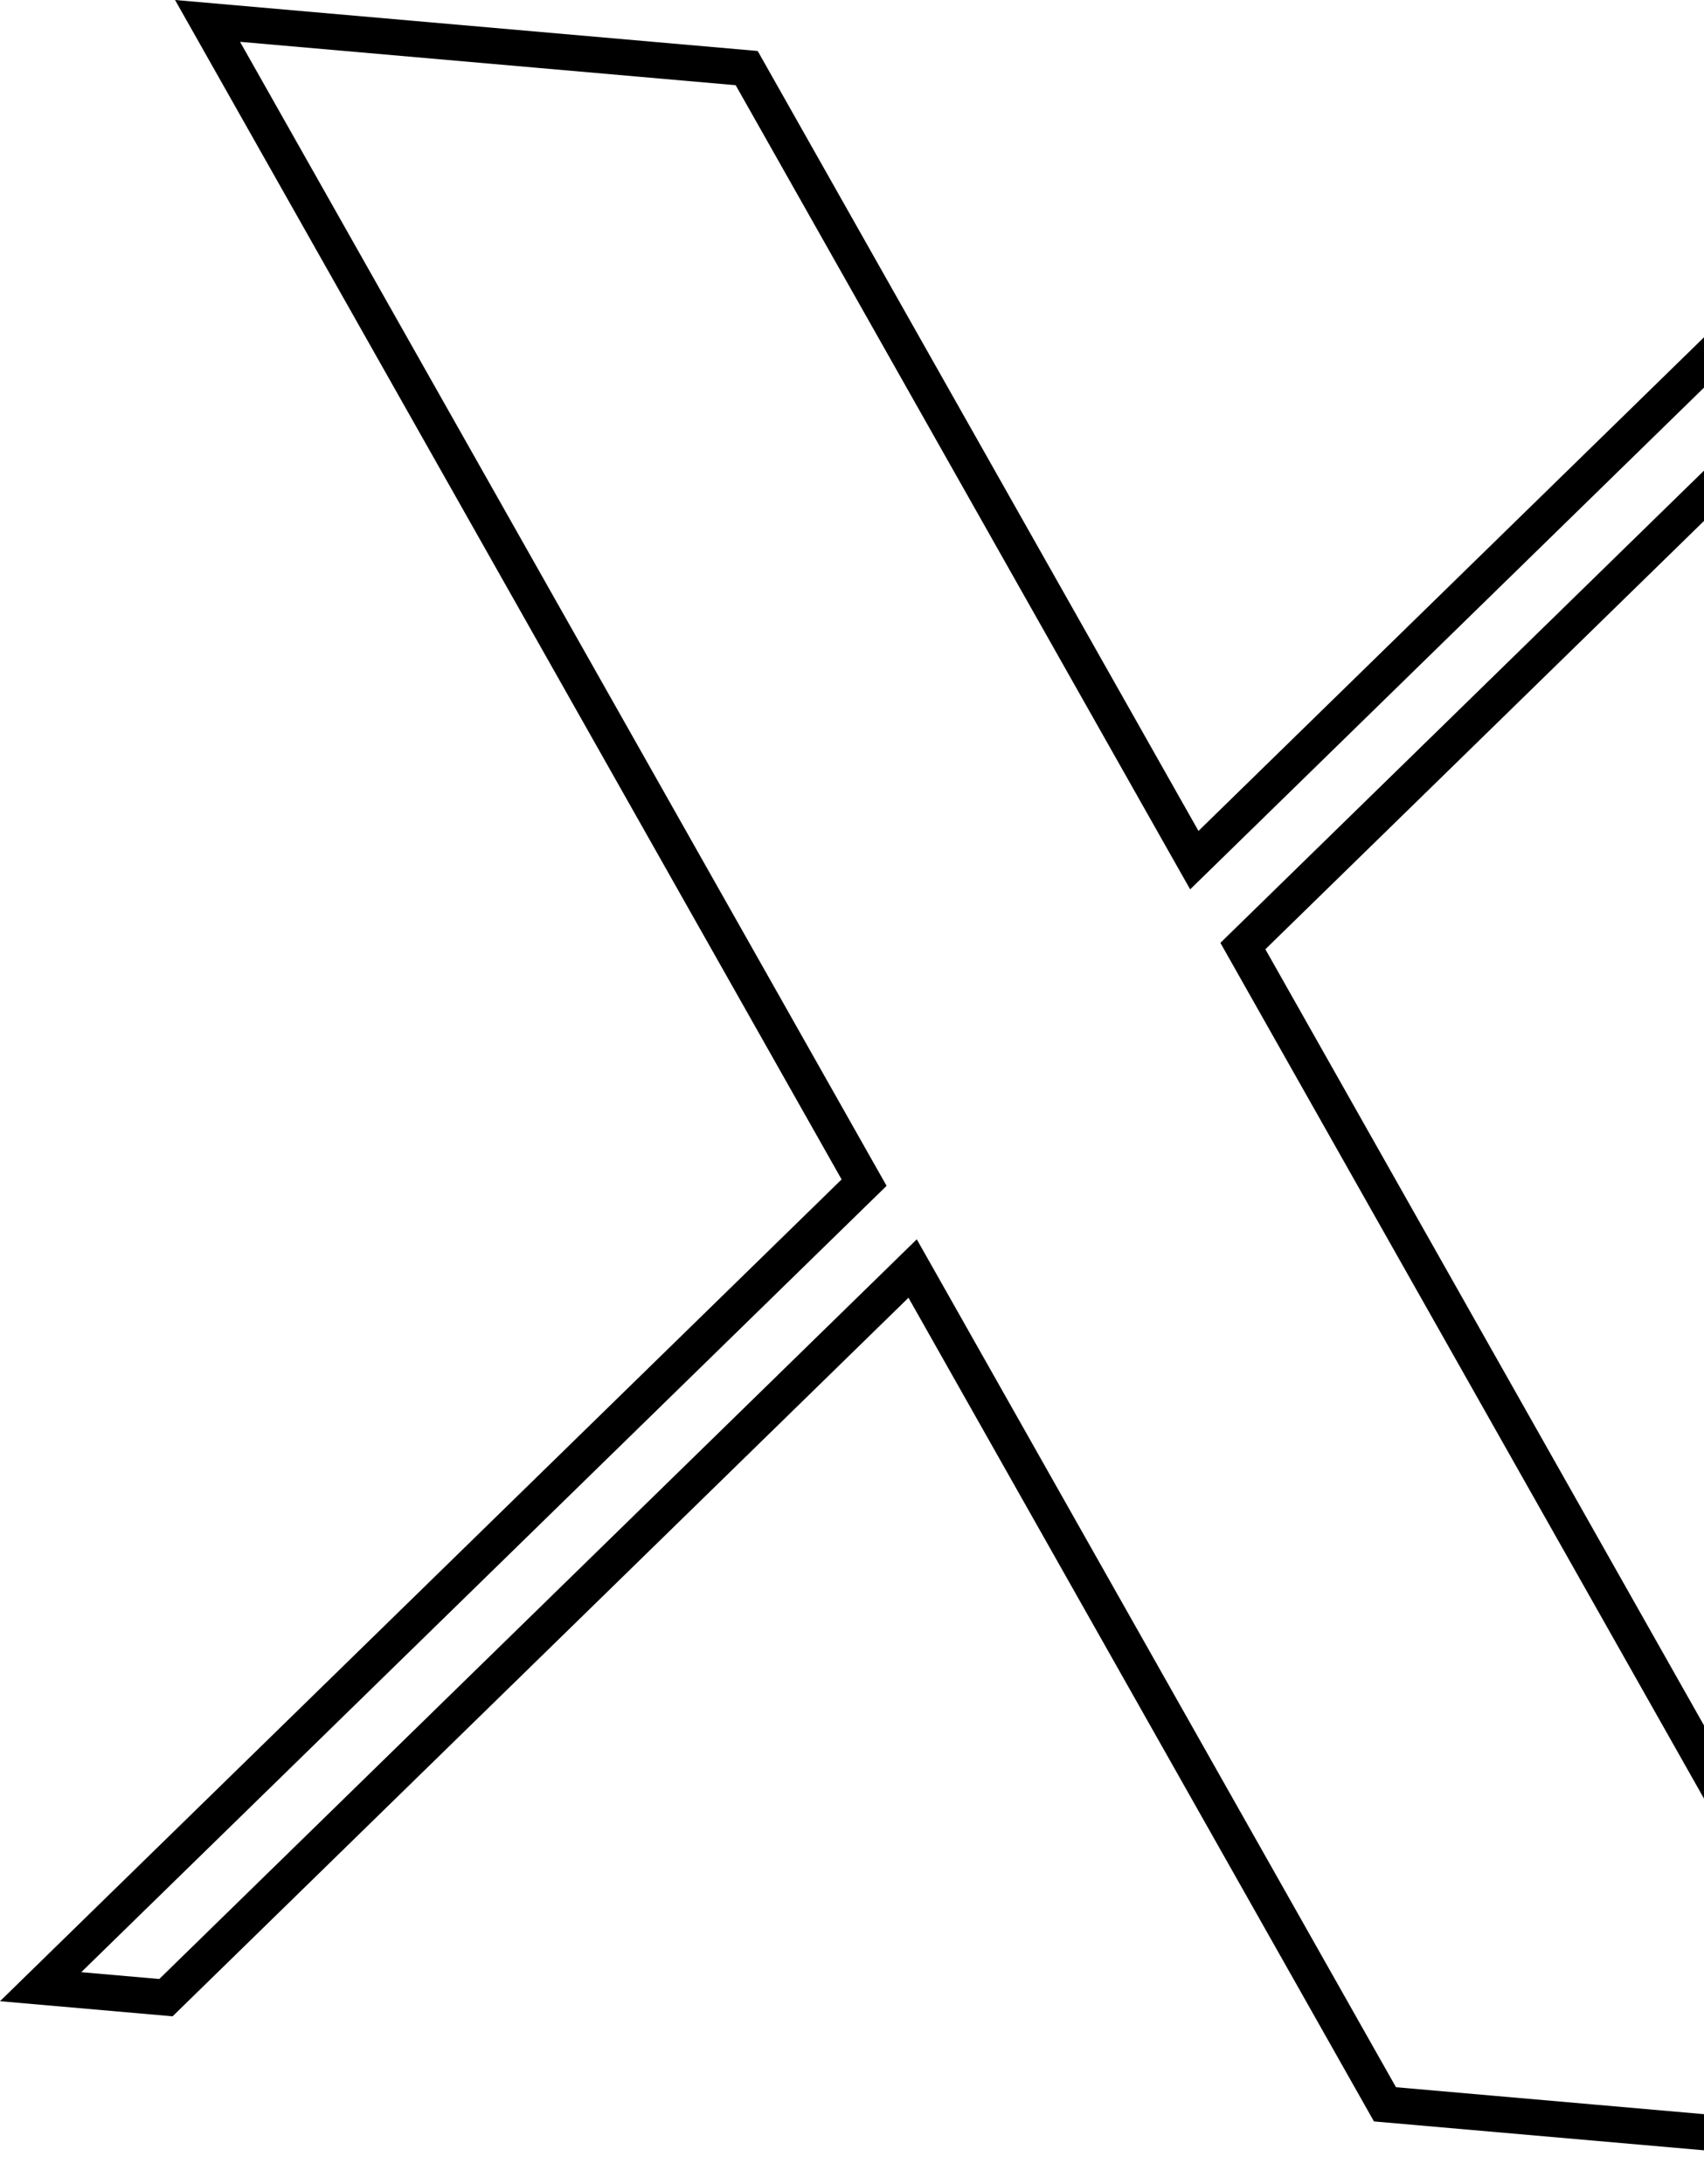 <svg width="71" height="91" viewBox="0 0 71 91" fill="none" xmlns="http://www.w3.org/2000/svg">
<path d="M52.2 39.013L51.787 39.416L52.071 39.919L80.171 89.639L57.707 87.674L38.506 53.7L38.026 52.852L37.329 53.533L6.914 83.23L1.693 82.773L35.591 49.676L36.004 49.273L35.72 48.771L8.648 0.871L31.112 2.837L49.283 34.989L49.763 35.837L50.46 35.157L79.248 7.048L84.469 7.505L52.2 39.013Z" stroke="black" stroke-width="1.5"/>
</svg>
